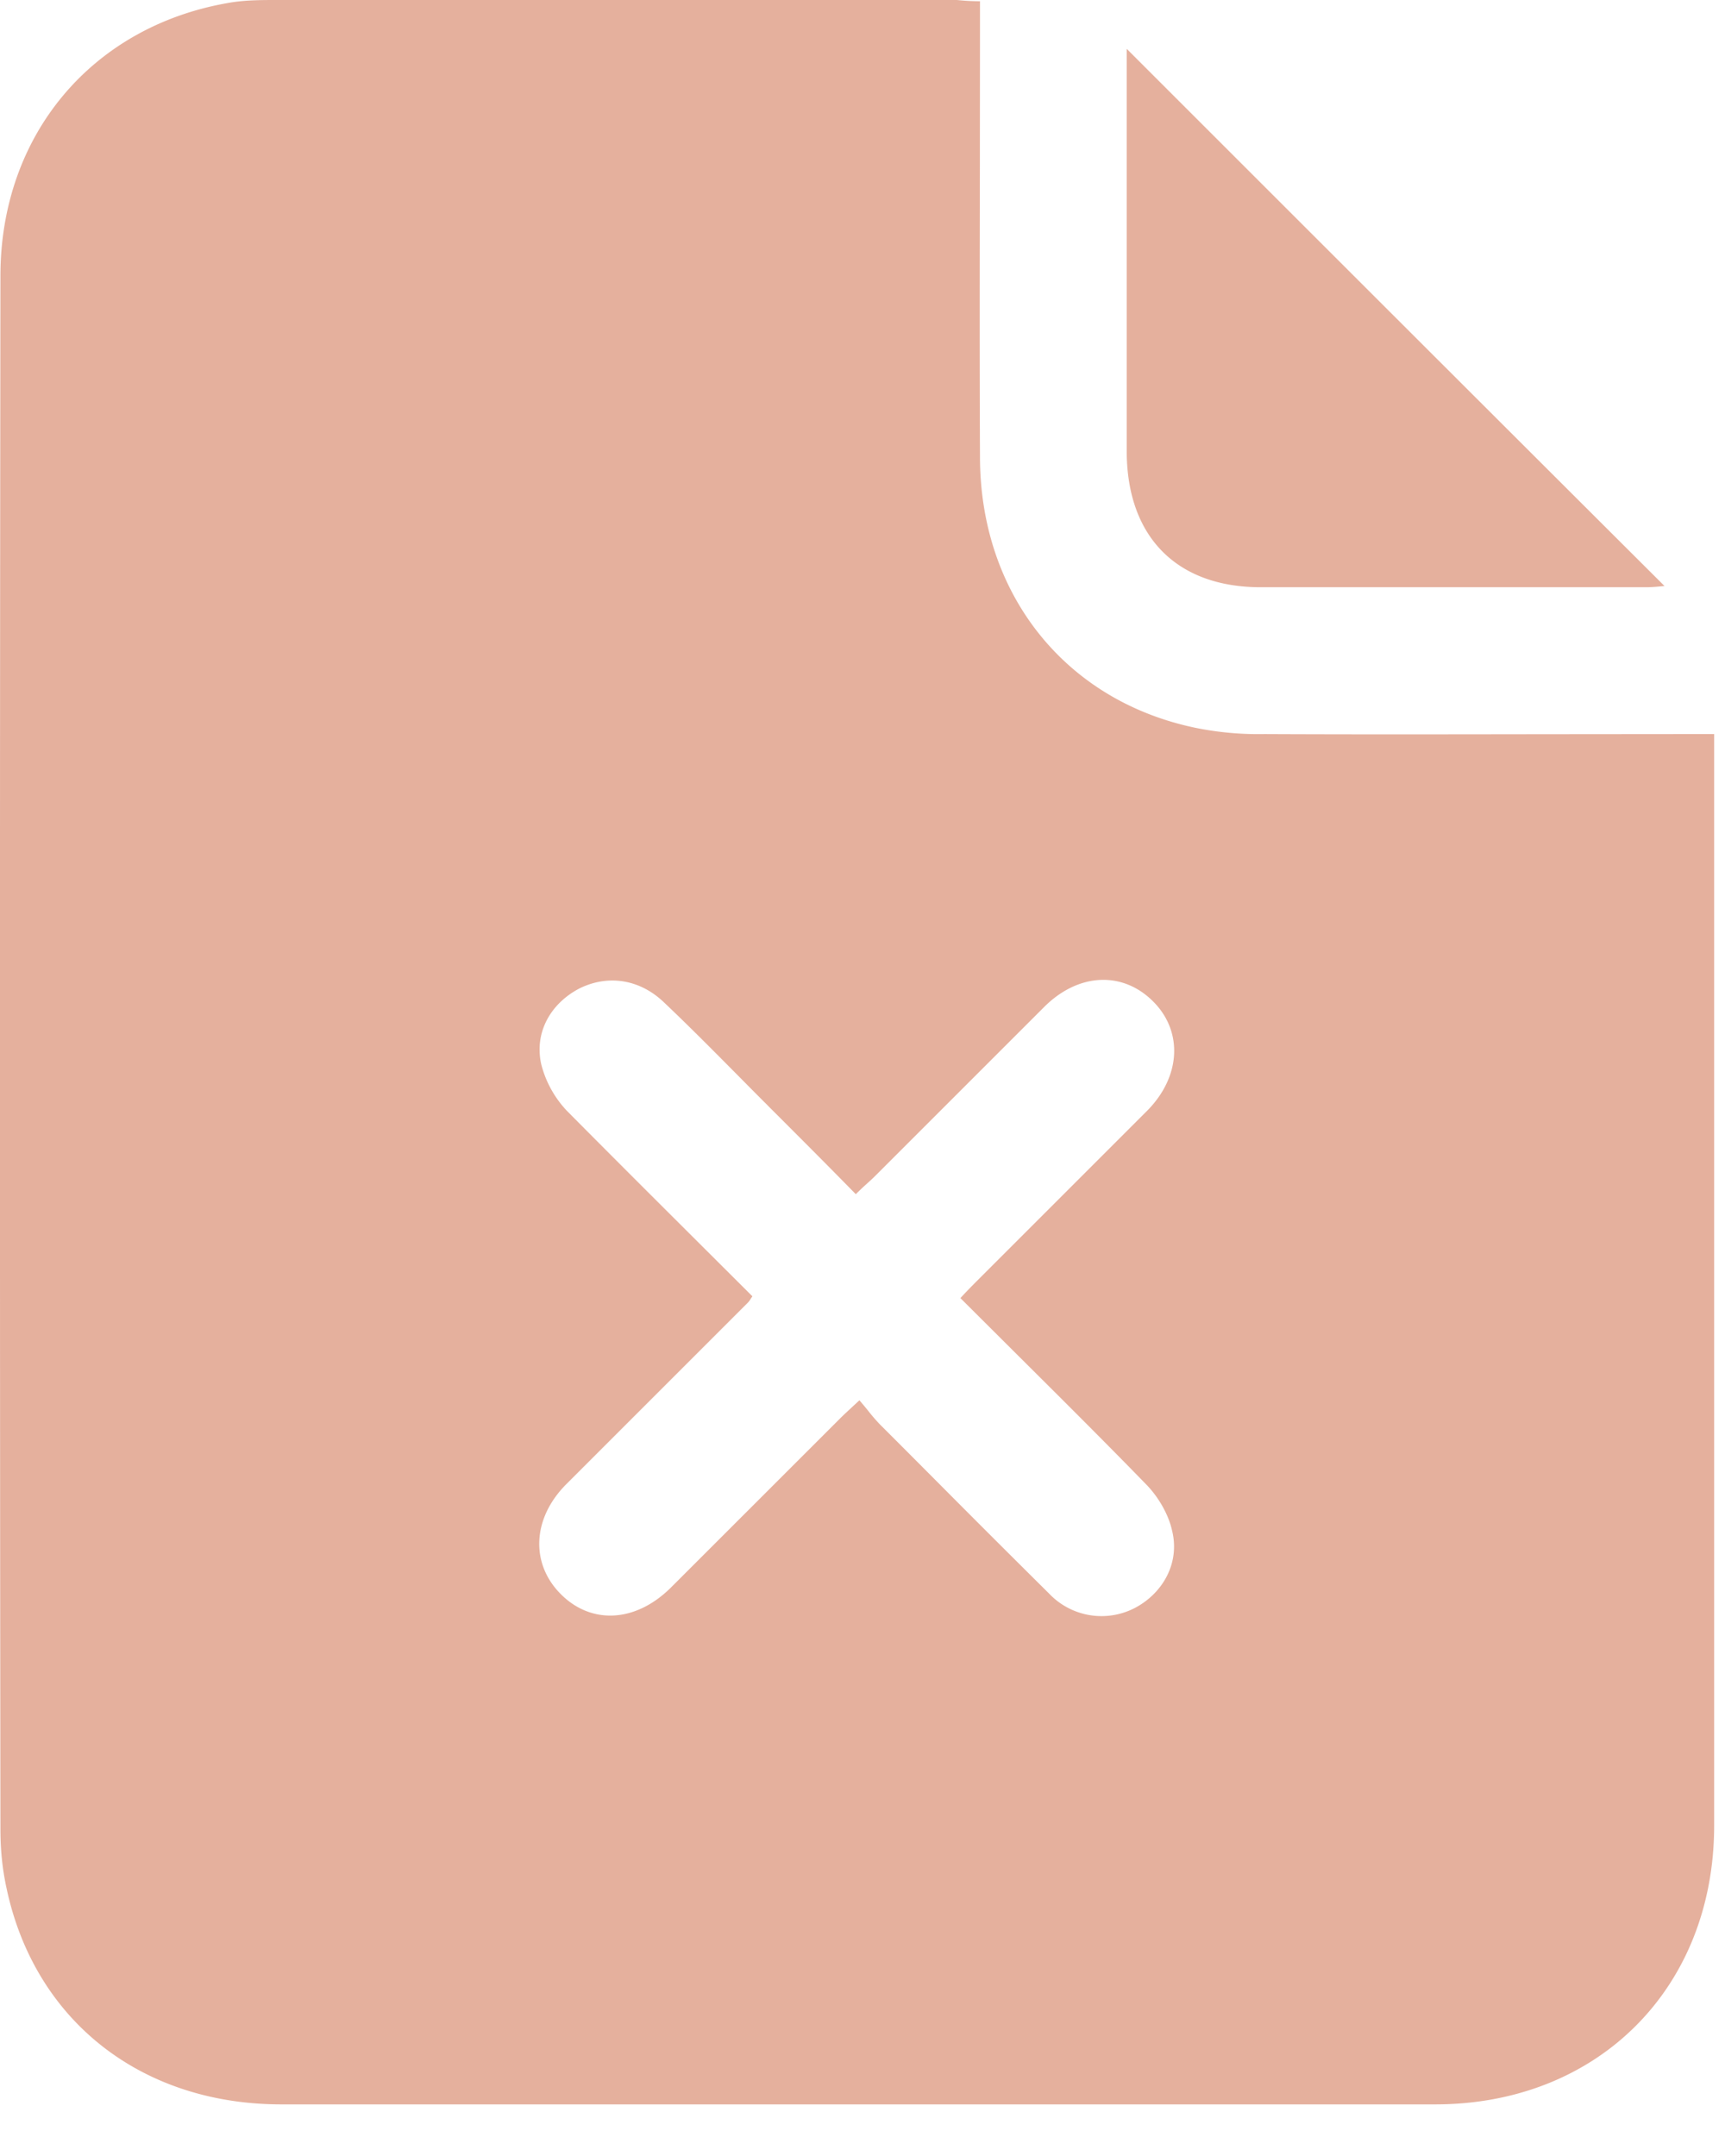 <svg width="28" height="35" fill="none" xmlns="http://www.w3.org/2000/svg"><path fill-rule="evenodd" clip-rule="evenodd" d="M15.907.506V.02c-.159 0-.268-.01-.377-.02H4.506c-.268 0-.546 0-.814.05C1.487.437.007 2.195.007 4.479c-.01 8.401-.01 16.813 0 25.215 0 .327.03.645.1.963.457 2.145 2.185 3.505 4.459 3.505h18.73c2.641 0 4.528-1.886 4.528-4.528V11.917h-.487l-2.272.002c-1.513.002-3.024.005-4.54-.002a5.15 5.15 0 01-1.112-.1c-2.116-.436-3.496-2.164-3.506-4.379-.007-1.542-.005-3.08-.002-4.62l.002-2.312zm-3.723 20.58l.029-.042-1.013-1.01c-.67-.668-1.335-1.332-1.997-2a1.718 1.718 0 01-.417-.754c-.119-.527.16-.993.616-1.232.457-.228.973-.158 1.37.219.412.39.807.79 1.206 1.192.16.162.32.324.483.486v.001c.467.467.944.943 1.43 1.44a4.93 4.93 0 01.181-.171c.05-.045.095-.086.137-.128l2.74-2.74c.557-.557 1.282-.587 1.778-.08.477.486.437 1.211-.1 1.758l-2.74 2.74c-.09.09-.189.19-.298.308l.87.867c.72.717 1.438 1.43 2.14 2.152.198.2.367.487.426.755.13.526-.149 1.013-.596 1.252a1.173 1.173 0 01-1.4-.229 350.187 350.187 0 01-1.829-1.827c-.303-.304-.607-.61-.912-.914a2.975 2.975 0 01-.198-.229 6.443 6.443 0 00-.14-.168l-.097.09c-.09.084-.163.15-.23.218l-2.741 2.74c-.566.557-1.281.597-1.778.1-.496-.496-.467-1.231.09-1.788l2.949-2.949a.314.314 0 00.041-.056zM18.291.796l-.002-.002v6.554c.01 1.37.814 2.185 2.175 2.185h6.256c.1 0 .199-.01.298-.02-2.908-2.9-5.798-5.789-8.727-8.718z" fill="#E5B09D"/></svg>